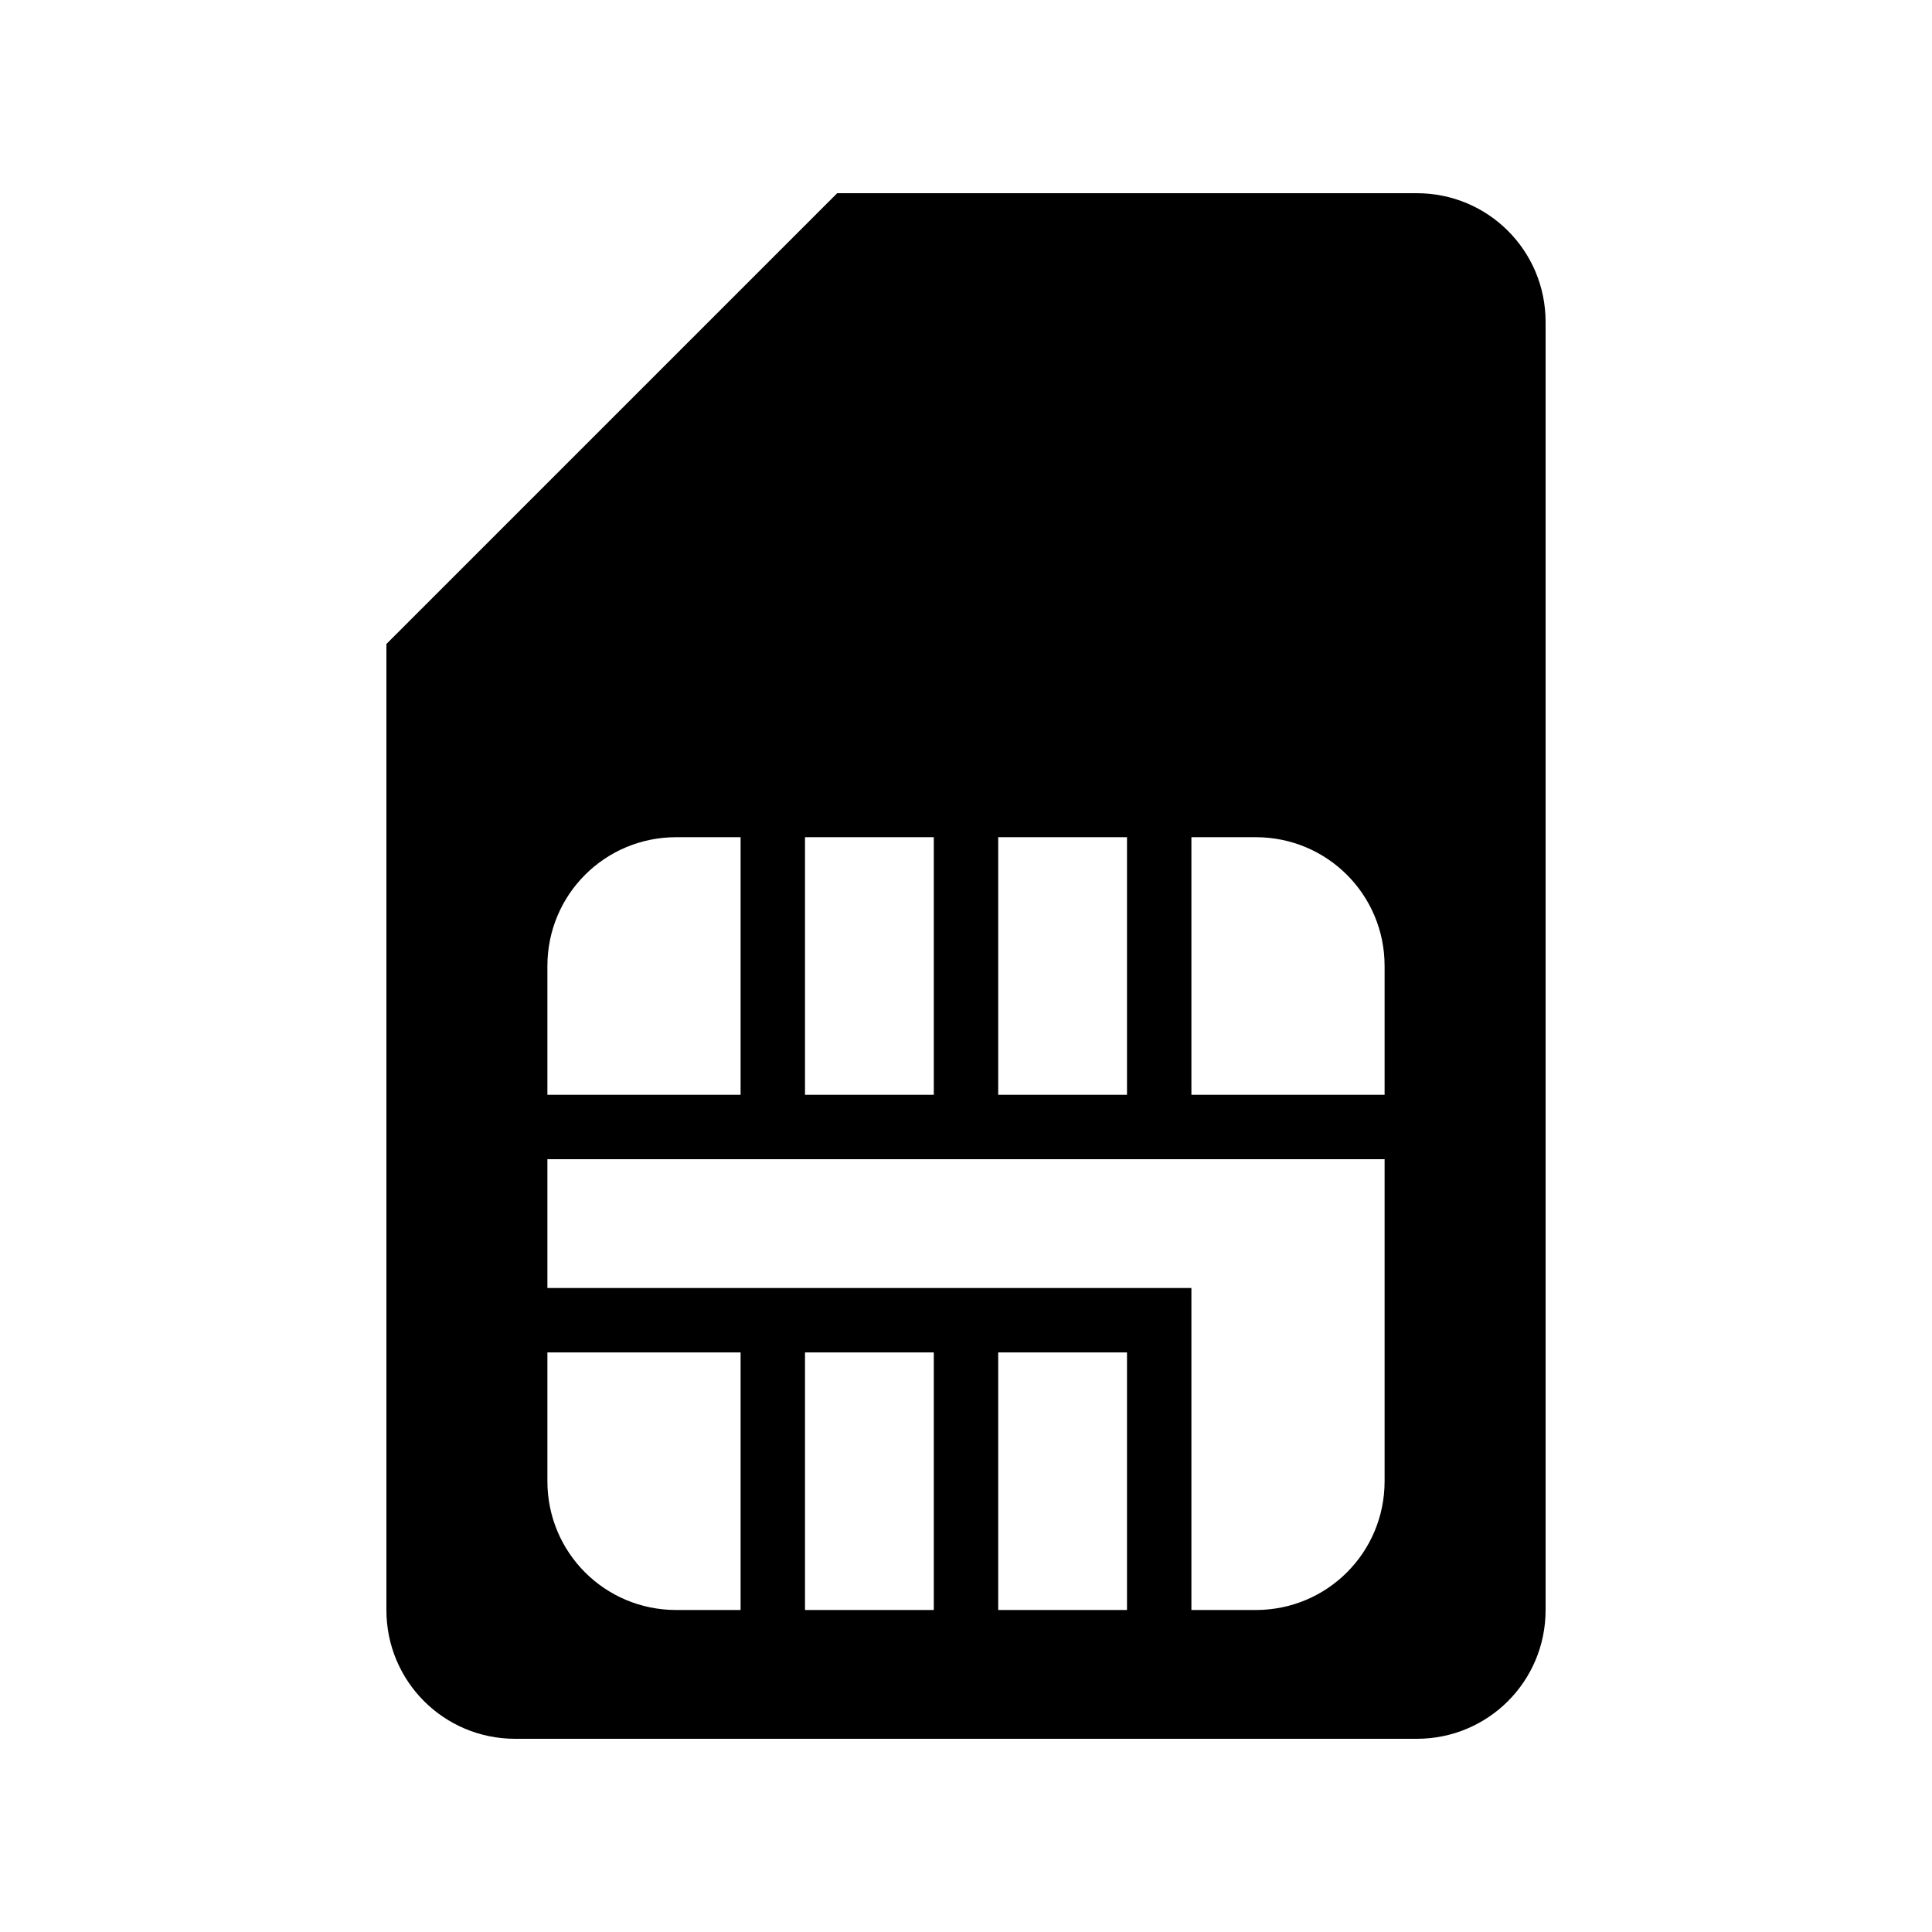<?xml version="1.0" encoding="UTF-8" standalone="no"?>


<!-- Uploaded to: SVG Repo, www.svgrepo.com, Generator: SVG Repo Mixer Tools -->
<svg 
   xmlns:dc="http://purl.org/dc/elements/1.1/"
   xmlns:cc="http://creativecommons.org/ns#"
   xmlns:rdf="http://www.w3.org/1999/02/22-rdf-syntax-ns#"
   xmlns:svg="http://www.w3.org/2000/svg"
   xmlns="http://www.w3.org/2000/svg"
   xmlns:sodipodi="http://sodipodi.sourceforge.net/DTD/sodipodi-0.dtd"
   xmlns:inkscape="http://www.inkscape.org/namespaces/inkscape"
   width="30"
   height="30"
   viewBox="0 0 30 30"
   version="1.1"
   id="svg822"
   inkscape:version="0.92.4 (f8dce91, 2019-08-02)"
   sodipodi:docname="sim.svg">
  <defs
     id="defs816" />
  <sodipodi:namedview
     id="base"
     pagecolor="#ffffff"
     bordercolor="#666666"
     borderopacity="1.0"
     inkscape:pageopacity="0.0"
     inkscape:pageshadow="2"
     inkscape:zoom="6.3050354"
     inkscape:cx="2.7369202"
     inkscape:cy="24.162701"
     inkscape:document-units="px"
     inkscape:current-layer="layer1"
     showgrid="true"
     units="px"
     inkscape:window-width="1366"
     inkscape:window-height="713"
     inkscape:window-x="0"
     inkscape:window-y="0"
     inkscape:window-maximized="1"
     showguides="false"
     inkscape:guide-bbox="true">
    <sodipodi:guide
       position="21.126,22.794"
       orientation="1,0"
       id="guide1575"
       inkscape:locked="false" />
    <sodipodi:guide
       position="22.682,23.285"
       orientation="1,0"
       id="guide1635"
       inkscape:locked="false" />
    <sodipodi:guide
       position="22.682,7.646"
       orientation="0,1"
       id="guide1639"
       inkscape:locked="false" />
    <sodipodi:guide
       position="18.86,18.86"
       orientation="1,0"
       id="guide1242"
       inkscape:locked="false" />
    <inkscape:grid
       type="xygrid"
       id="grid1103" />
  </sodipodi:namedview>
  <g
     inkscape:label="Layer 1"
     inkscape:groupmode="layer"
     id="layer1"
     transform="translate(0,-289.062)">
    <path
       style="fill:#000000;fill-opacity:1;stroke:none;stroke-width:2;stroke-miterlimit:4;stroke-dasharray:none;stroke-opacity:1"
       d="M 13 3 L 6 10 L 6 25 C 6 26.108 6.892 27 8 27 L 22 27 C 23.108 27 24 26.108 24 25 L 24 5 C 24 3.892 23.108 3 22 3 L 13 3 z M 10.5 13 L 11.5 13 L 11.5 17 L 8.5 17 L 8.5 15 C 8.5 13.892 9.392 13 10.5 13 z M 12.5 13 L 14.5 13 L 14.5 17 L 12.5 17 L 12.5 13 z M 15.5 13 L 17.5 13 L 17.5 17 L 15.5 17 L 15.5 13 z M 18.5 13 L 19.5 13 C 20.608 13 21.5 13.892 21.5 15 L 21.5 17 L 18.5 17 L 18.5 13 z M 8.5 18 L 21.5 18 L 21.5 23 C 21.5 24.108 20.608 25 19.5 25 L 18.5 25 L 18.5 21 L 18.5 20 L 8.5 20 L 8.5 18 z M 8.5 21 L 11.5 21 L 11.5 25 L 10.5 25 C 9.392 25 8.5 24.108 8.5 23 L 8.5 21 z M 12.5 21 L 14.5 21 L 14.5 25 L 12.5 25 L 12.5 21 z M 15.5 21 L 17.5 21 L 17.5 25 L 15.5 25 L 15.5 21 z "
       transform="translate(0,289.062)"
       id="rect1321" />
  </g>
</svg>